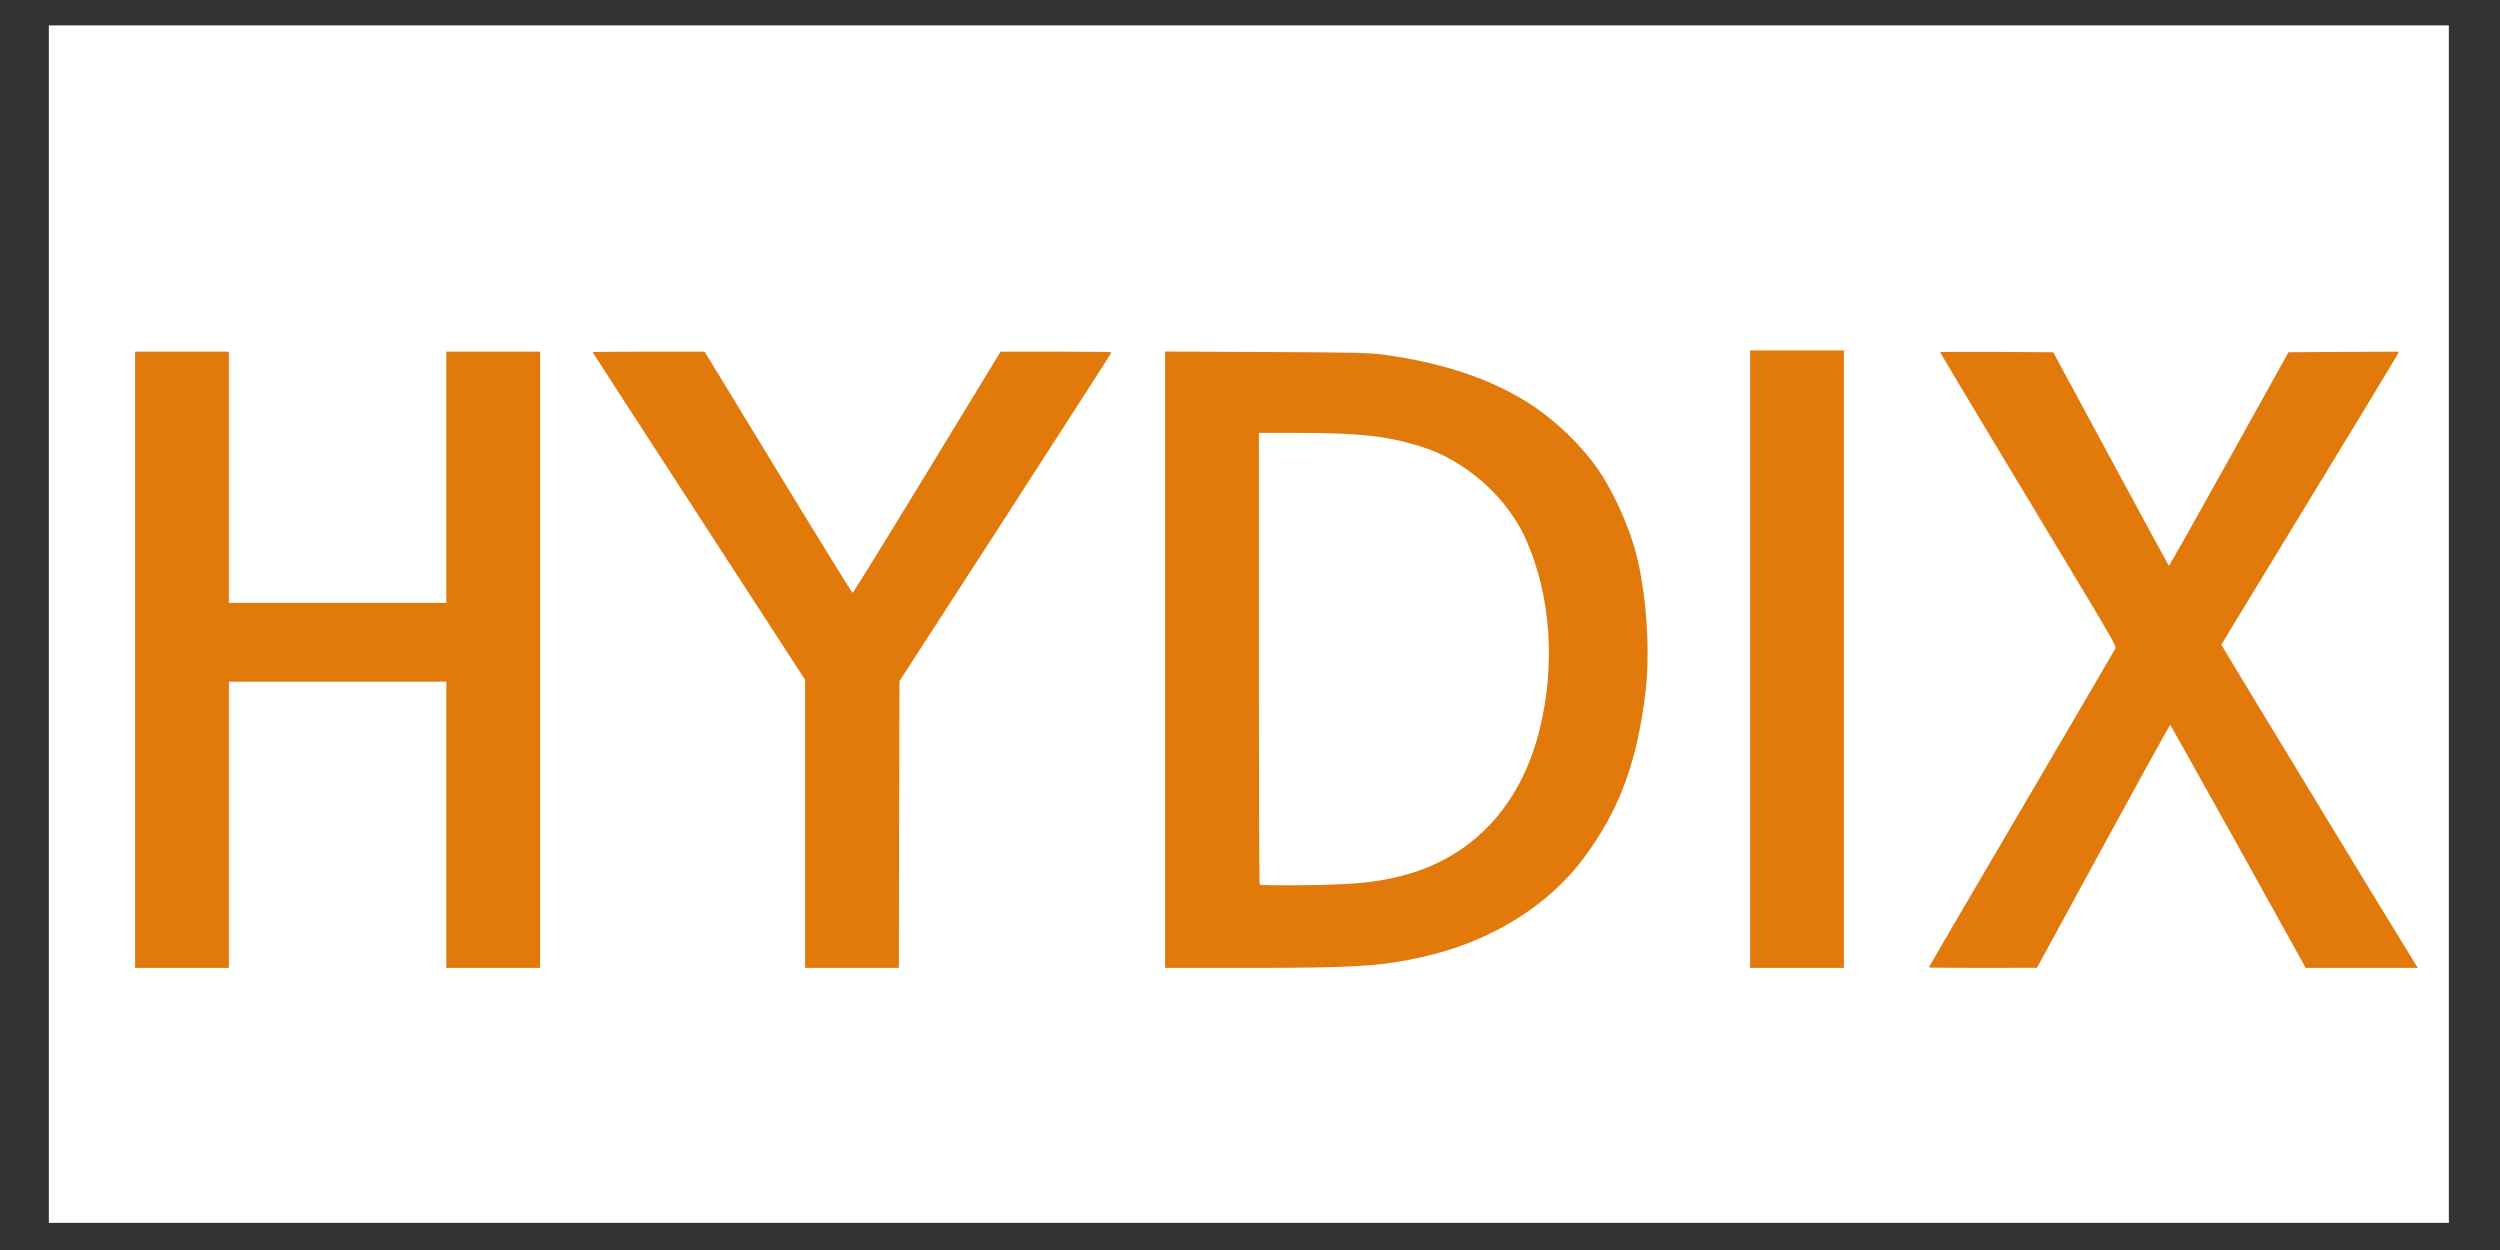<svg xmlns="http://www.w3.org/2000/svg" viewBox="0 0 100 50">
  <rect x="0" y="0" width="100" height="50" fill="#333333" stroke="none"/>
  <g id="outputsvg" transform="matrix(0.005, 0, 0, 0.005, 48.848, 24.14)">
    <g id="l6YXC5iDpL4vYO2PuXJCDlY" fill="rgb(255,255,255)" style="" transform="matrix(1, 0, 0, 1, -9378.853, -4624.845)">
      <g>
        <path id="pydjiSm5D" d="M0 4790 l0 -4790 9600 0 9600 0 0 4790 0 4790 -9600 0 -9600 0 0 -4790z m1410 1575 l0 -1145 900 0 900 0 0 1145 0 1145 345 0 345 0 0 -2435 0 -2435 -345 0 -345 0 0 1005 0 1005 -900 0 -900 0 0 -1005 0 -1005 -345 0 -345 0 0 2435 0 2435 345 0 345 0 0 -1145z m5362 -2 l3 -1148 379 -585 c344 -531 953 -1475 1113 -1725 35 -55 89 -137 118 -182 l55 -83 -398 0 -398 0 -588 965 -588 965 -38 0 -38 0 -588 -965 -588 -965 -398 0 c-219 0 -398 2 -398 5 0 2 374 579 830 1282 l830 1278 0 1152 0 1153 345 0 345 0 2 -1147z m3621 1137 c571 -34 990 -163 1393 -430 419 -277 740 -759 878 -1315 86 -348 116 -732 81 -1045 -44 -391 -104 -611 -242 -884 -112 -222 -195 -337 -368 -511 -341 -344 -820 -556 -1460 -647 -140 -20 -201 -21 -932 -25 l-783 -4 0 2435 0 2436 630 0 c347 0 708 -5 803 -10z m3937 -2430 l0 -2440 -345 0 -345 0 0 2440 0 2440 345 0 345 0 0 -2440z m2075 1465 l530 -975 35 3 34 2 541 972 540 973 398 0 c218 0 397 -2 397 -4 0 -2 -73 -122 -161 -267 -89 -145 -433 -711 -765 -1257 -493 -809 -604 -998 -604 -1027 0 -28 90 -182 483 -827 266 -436 578 -948 693 -1138 l210 -345 -385 -3 c-212 -1 -390 0 -396 2 -5 2 -224 389 -485 860 l-475 856 -33 -3 -33 -2 -462 -855 -462 -855 -407 -3 -407 -2 368 612 c202 337 513 853 689 1146 271 448 322 539 322 570 0 32 -112 229 -716 1257 -393 671 -725 1235 -736 1253 l-20 32 389 0 388 -1 530 -974z"></path>
        <path id="pOZ5e2wuz" d="M9657 6903 c-4 -3 -7 -831 -7 -1840 l0 -1833 328 0 c537 0 743 22 1022 107 362 110 697 406 849 750 83 189 140 405 167 627 16 143 18 428 3 582 -79 816 -494 1365 -1164 1537 -151 39 -272 56 -470 67 -204 11 -718 13 -728 3z"></path>
      </g>
    </g>
    <g id="l6iqoyO3Xhq5i27ocRWwpuJ" fill="rgb(226,121,11)" style="" transform="matrix(1, 0, 0, 1, -9378.853, -4624.845)">
      <g>
        <path id="pxKRyGFZ7" d="M690 5075 l0 -2465 375 0 375 0 0 1005 0 1005 870 0 870 0 0 -1005 0 -1005 375 0 375 0 0 2465 0 2465 -375 0 -375 0 0 -1145 0 -1145 -870 0 -870 0 0 1145 0 1145 -375 0 -375 0 0 -2465z"></path>
        <path id="pOYXiiK2o" d="M6050 6387 l0 -1152 -850 -1309 c-467 -719 -850 -1310 -850 -1312 0 -2 201 -4 448 -4 l448 0 588 965 c323 531 592 965 596 965 4 0 273 -434 596 -965 l588 -965 443 0 c244 0 443 2 443 5 0 5 -34 59 -209 330 -43 66 -224 347 -403 625 -179 278 -495 768 -704 1090 l-379 585 -3 1148 -2 1147 -375 0 -375 0 0 -1153z"></path>
        <path id="p9b9aU4C7" d="M8930 5074 l0 -2465 813 4 c762 4 821 5 962 25 425 60 784 176 1076 348 245 143 494 380 642 610 109 171 221 425 272 617 83 312 117 780 80 1102 -66 575 -210 964 -499 1350 -289 387 -754 670 -1294 789 -328 73 -538 86 -1392 86 l-660 0 0 -2466z m1425 1796 c198 -11 319 -28 470 -67 558 -143 947 -554 1099 -1162 131 -521 93 -1074 -105 -1524 -152 -344 -487 -640 -849 -750 -274 -84 -487 -107 -992 -107 l-298 0 0 1803 c0 992 3 1807 7 1810 10 10 463 8 668 -3z"></path>
        <path id="p1EElRfb1v" d="M13610 5070 l0 -2470 375 0 375 0 0 2470 0 2470 -375 0 -375 0 0 -2470z"></path>
        <path id="p1GbVARbiC" d="M15040 7536 c0 -3 333 -573 741 -1267 407 -694 745 -1272 751 -1284 8 -18 -35 -95 -313 -556 -526 -872 -1089 -1810 -1089 -1815 0 -2 204 -3 452 -2 l453 3 460 852 c253 468 463 854 465 856 3 3 219 -381 481 -852 l476 -856 442 -3 442 -2 -15 28 c-15 30 -471 781 -1044 1720 -199 326 -362 595 -362 597 0 6 1497 2469 1558 2563 l14 22 -448 0 -449 0 -539 -971 c-297 -533 -542 -971 -545 -973 -3 -2 -244 434 -536 970 l-530 973 -432 1 c-238 0 -433 -2 -433 -4z"></path>
      </g>
    </g>
  </g>
</svg>